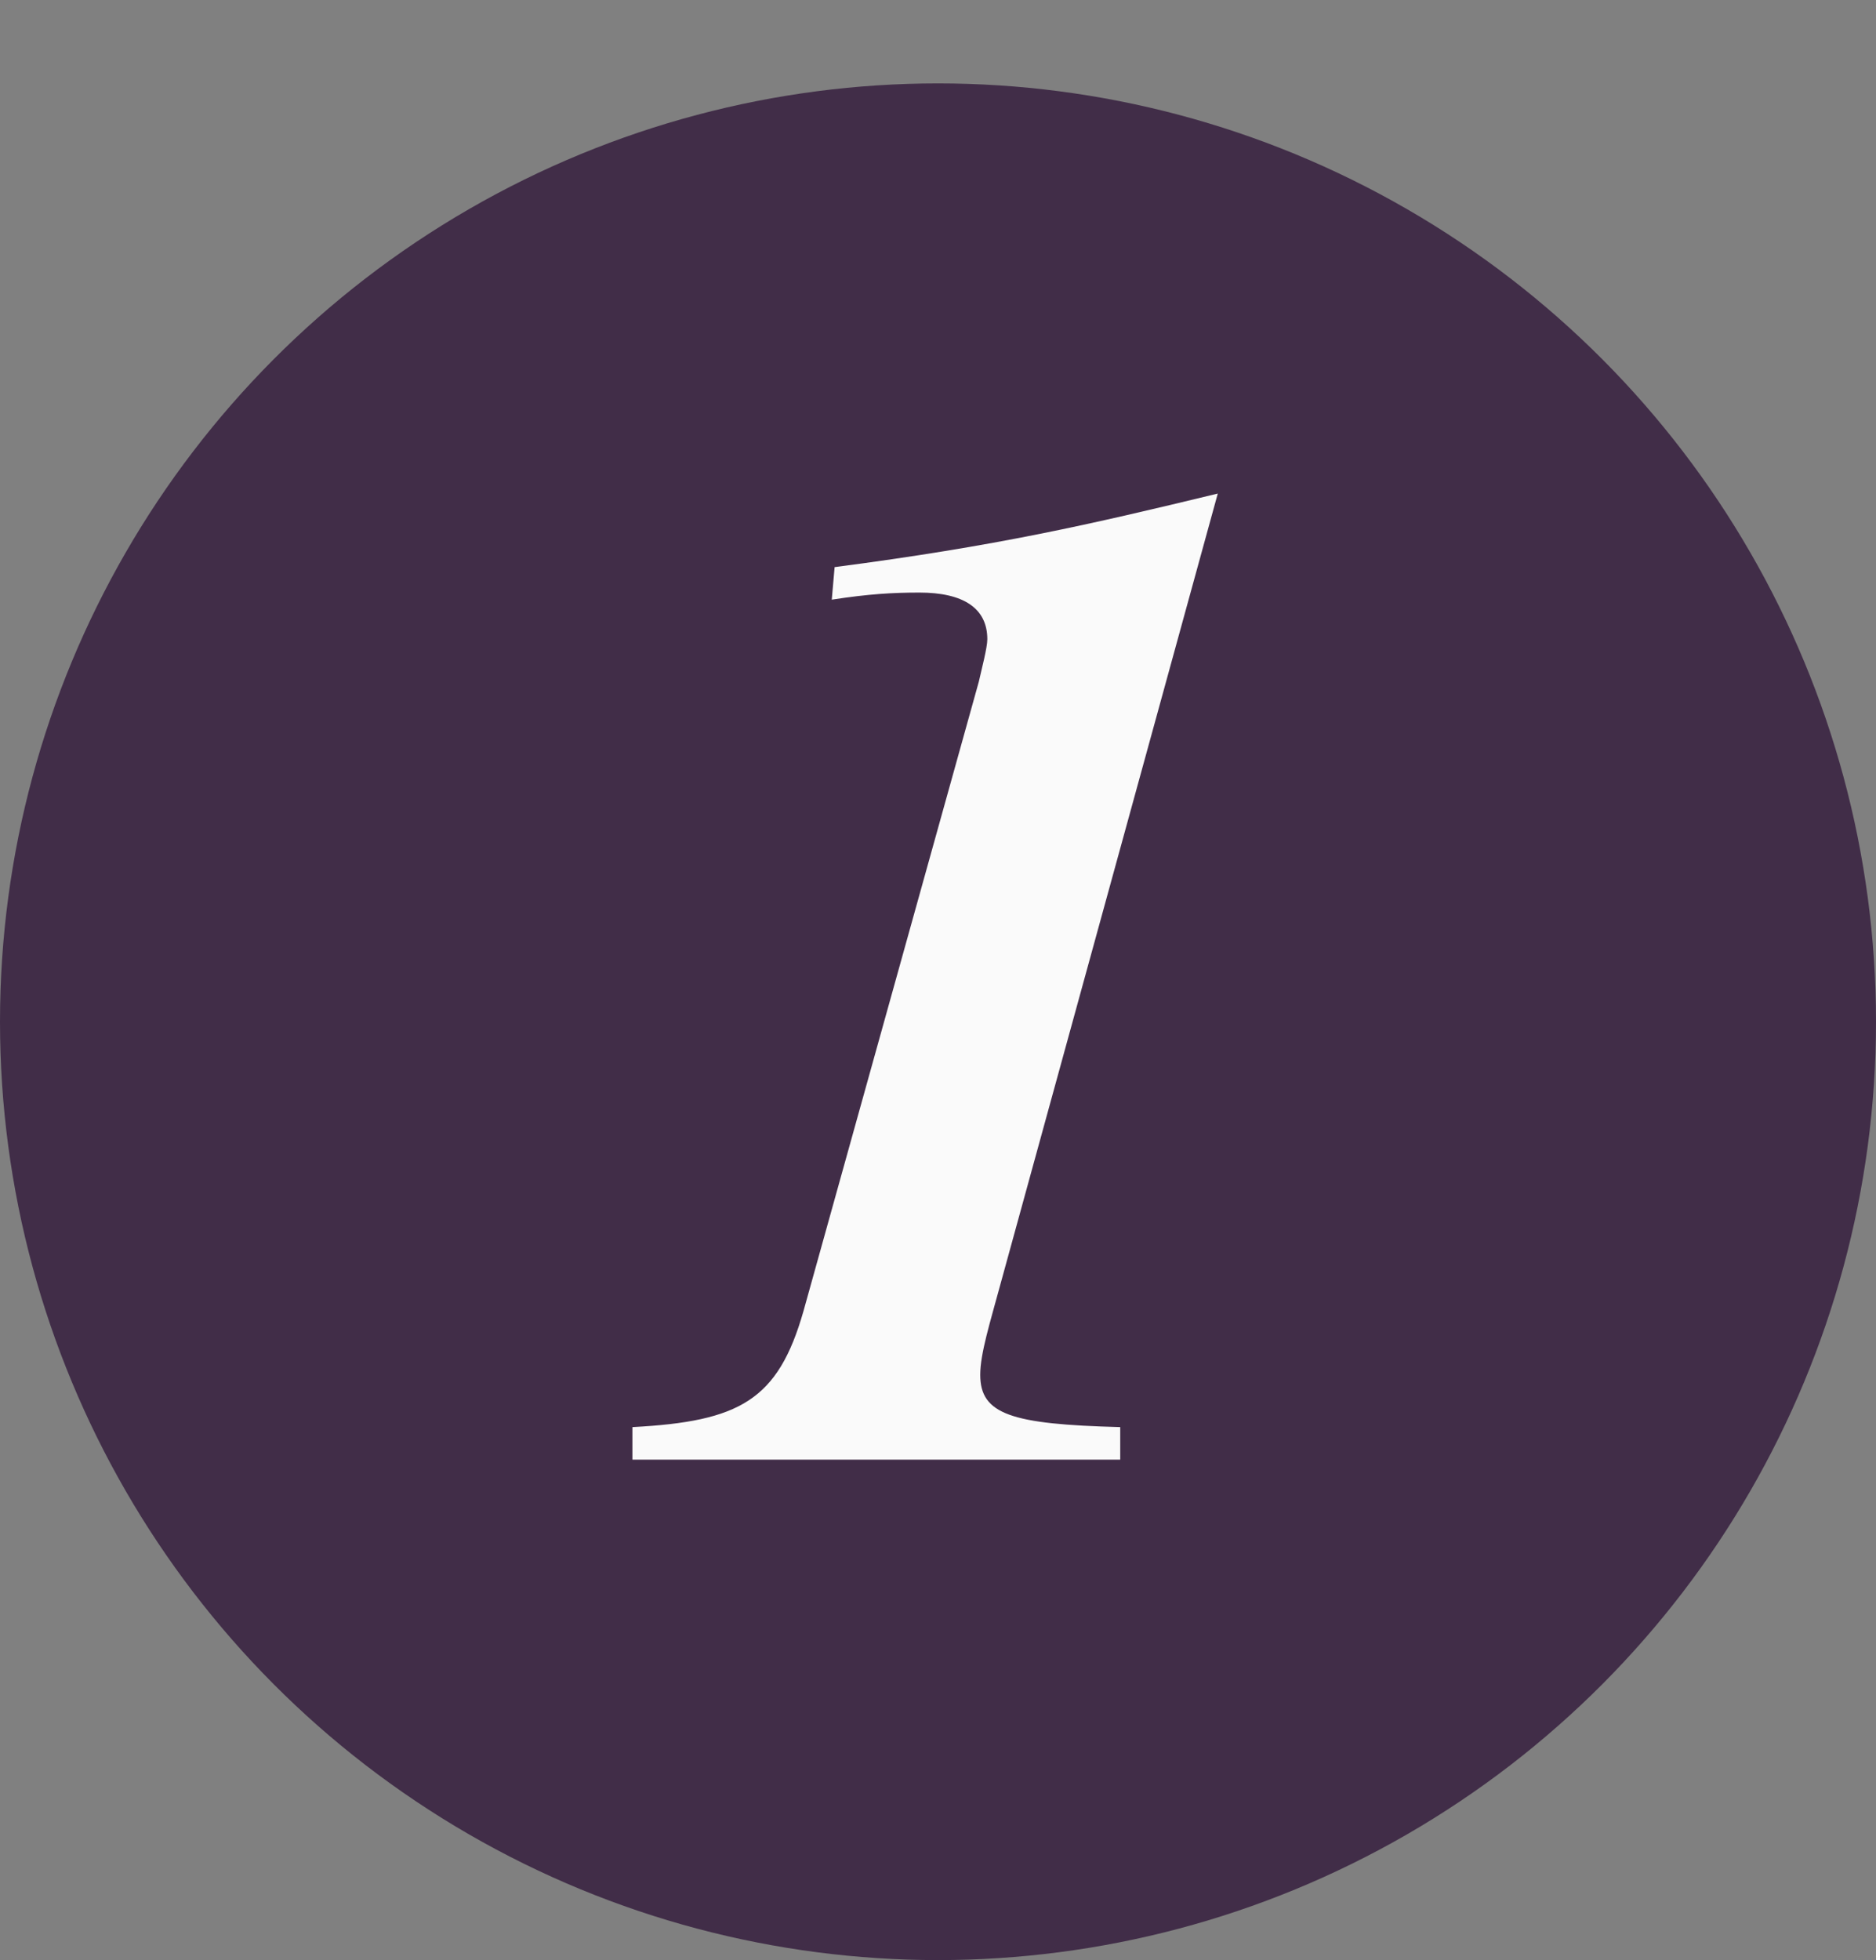 <?xml version="1.0" encoding="UTF-8"?> <svg xmlns="http://www.w3.org/2000/svg" width="45" height="47" viewBox="0 0 45 47" fill="none"><rect x="0" y="0" width="45" height="47" fill="#808080" stroke="none"/><circle cx="22.5" cy="24.5" r="22.5" fill="#412D48"></circle><path d="M29.211 11.835L23.988 30.828C23.75 31.71 23.513 32.456 23.513 32.965C23.513 33.915 24.259 34.152 26.871 34.22V35H15.17V34.22C17.747 34.084 18.663 33.575 19.273 31.439L23.479 16.346C23.547 16.041 23.683 15.532 23.683 15.328C23.683 14.582 23.106 14.209 22.055 14.209C21.41 14.209 20.834 14.243 19.952 14.379L20.02 13.599C23.92 13.09 26.125 12.581 29.211 11.835Z" fill="#FAFAFA"></path></svg> 